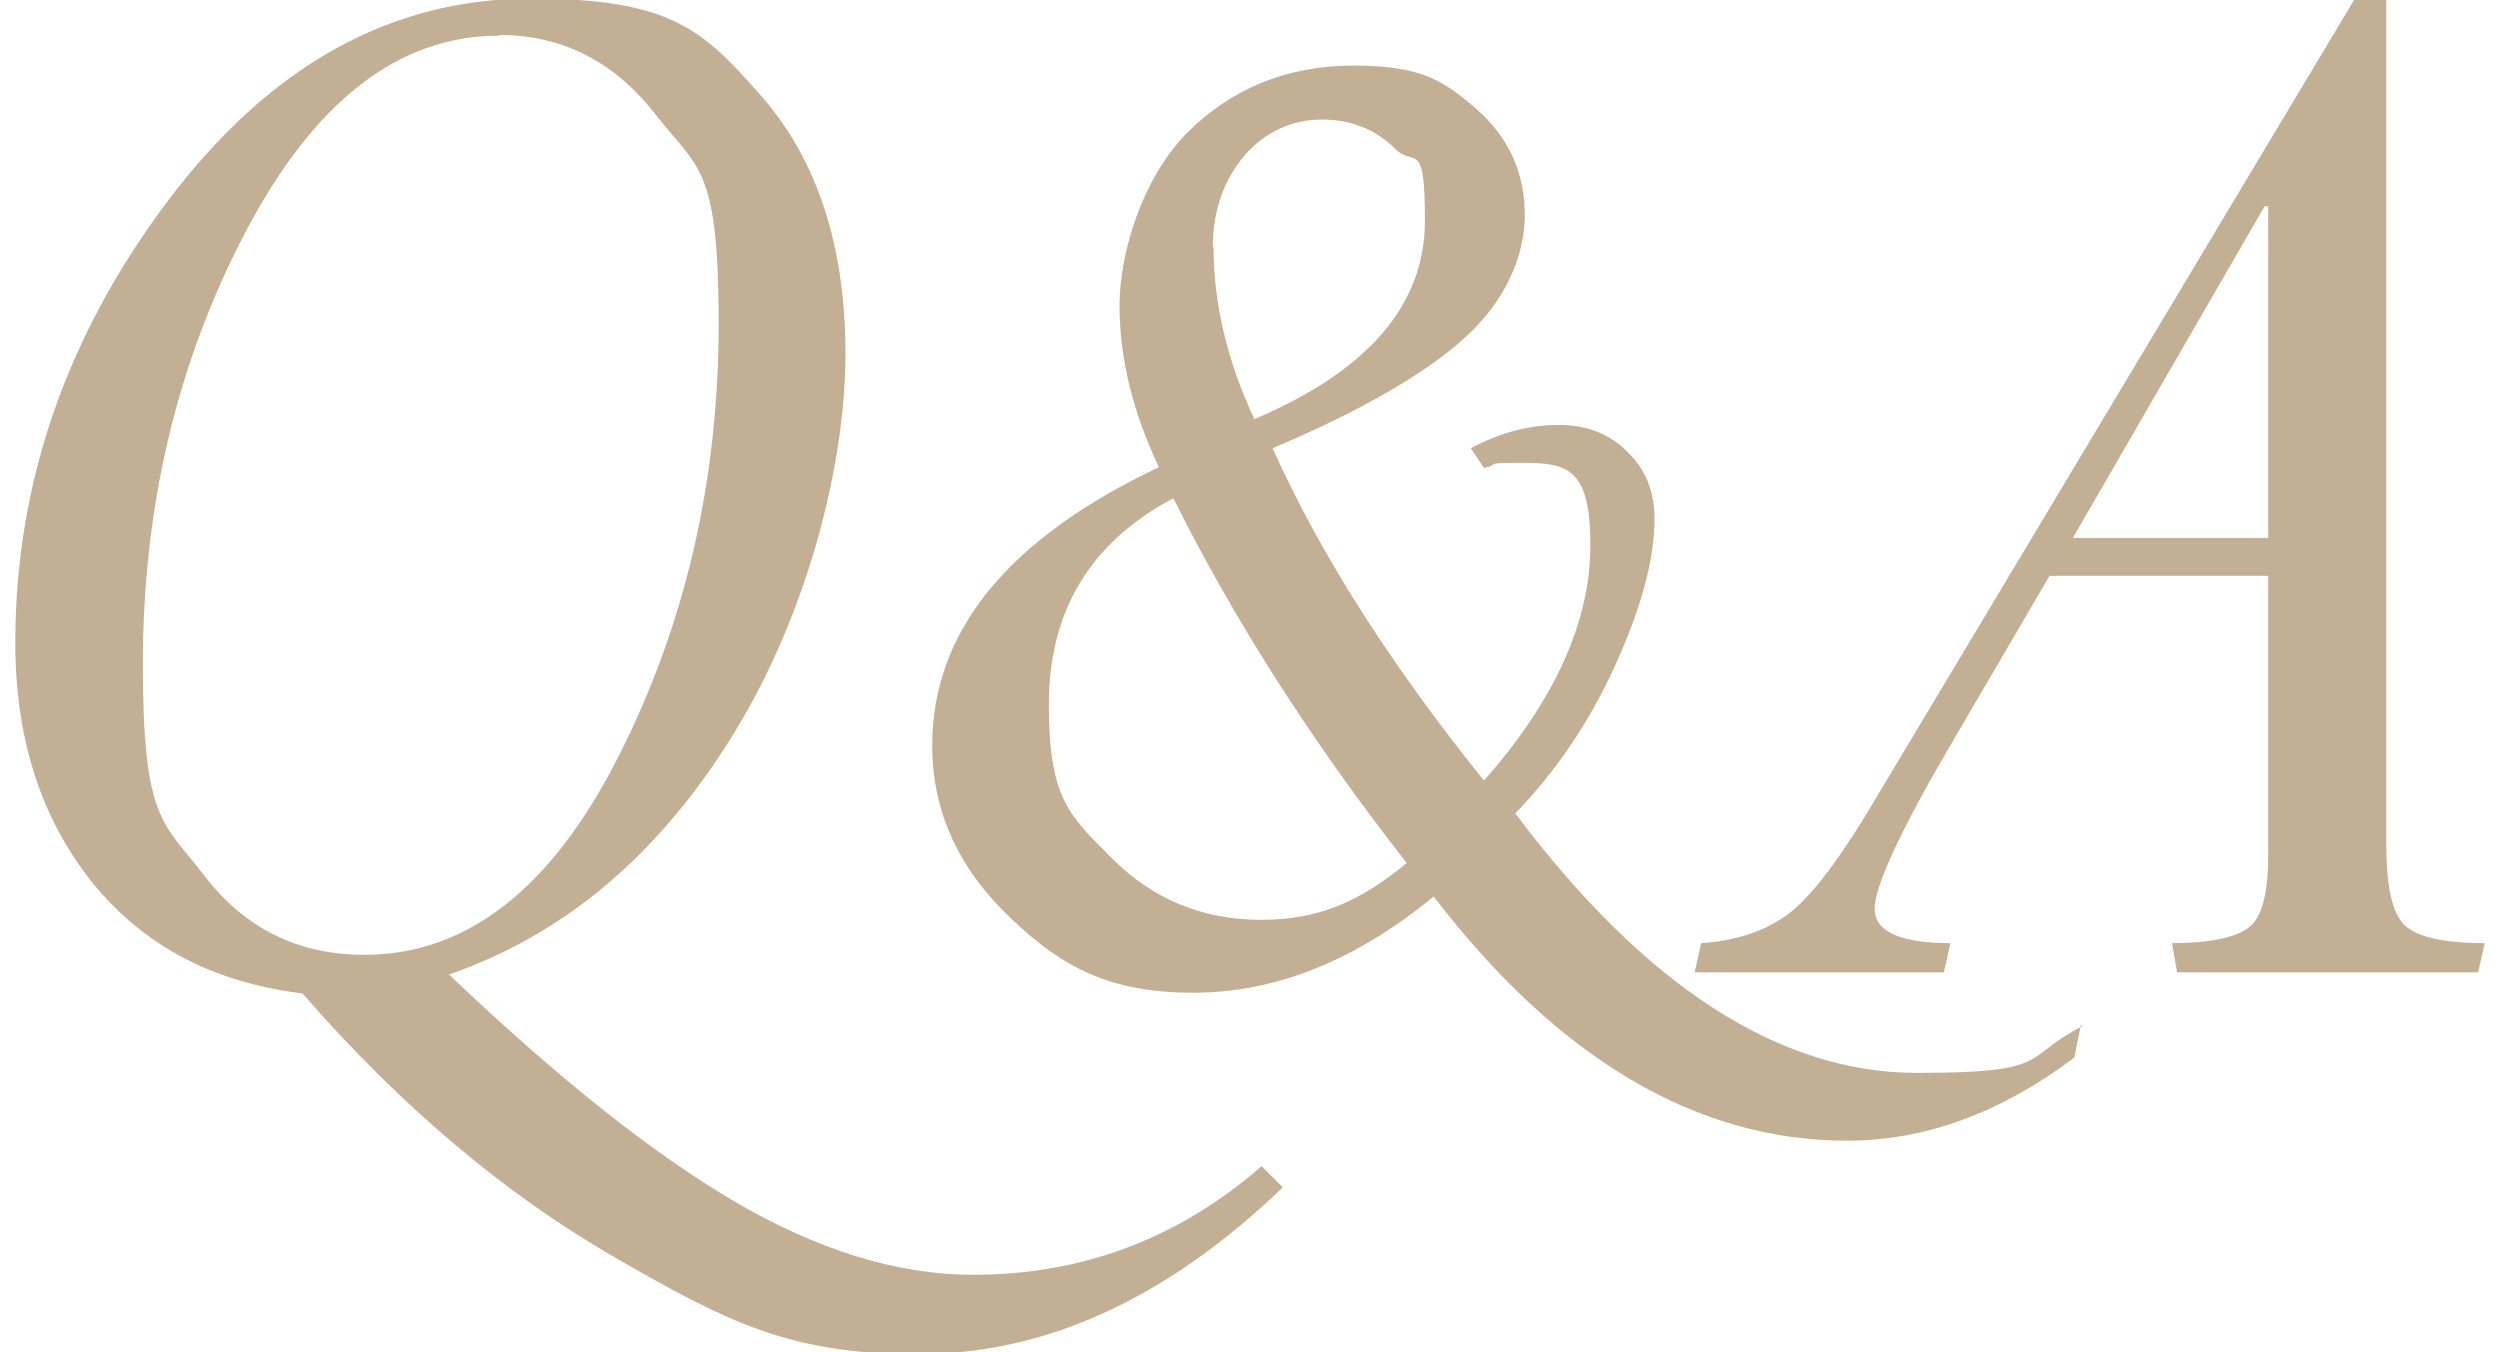 <?xml version="1.0" encoding="UTF-8"?>
<svg id="_レイヤー_1" xmlns="http://www.w3.org/2000/svg" version="1.1" viewBox="0 0 343 185.5">
  <!-- Generator: Adobe Illustrator 29.1.0, SVG Export Plug-In . SVG Version: 2.1.0 Build 142)  -->
  <defs>
    <style>
      .st0 {
        fill: #c3af94;
      }
    </style>
  </defs>
  <path class="st0" d="M41.5,136.3c-12.3-1.5-21.9-6.6-28.9-15.3-7-8.8-10.5-19.7-10.5-32.8,0-21.9,7-42.1,20.9-60.6C37,9,53.6-.2,72.9-.2s23.6,4.4,31.4,13.2c7.8,8.8,11.7,20.7,11.7,35.6s-5.1,35.4-15.3,52c-10.2,16.6-23.2,27.6-39.1,33.1,14.7,14,27.7,24.4,39.1,31.1s22.4,10.1,32.8,10.1c14.9,0,28.1-4.9,39.6-14.9l2.9,2.9c-15.9,15.3-32.6,22.9-50.1,22.9s-26.1-4.4-41.4-13.2-29.6-20.9-43-36.3h0ZM68.4,4.9c-13.7,0-25.3,9-34.7,26.9-9.4,17.9-14.1,37.7-14.1,59.3s2.8,21.7,8.4,29c5.6,7.3,12.9,10.9,22,10.9,14,0,25.6-9,34.8-27.1s13.8-37.9,13.8-59.5-2.8-21.2-8.5-28.5c-5.7-7.4-12.9-11.1-21.6-11.1h0Z"/>
  <path class="st0" d="M285.5,140.6l-.9,4.5c-10.1,7.6-20.5,11.4-31.2,11.4-20.6,0-39.6-11.2-56.7-33.5-10.7,8.8-21.7,13.2-33,13.2s-17.9-3.4-25-10.2c-7.2-6.8-10.8-14.7-10.8-23.7,0-15.7,10.4-28.4,31.1-38.2-3.6-7.6-5.4-15-5.4-22.2s3.1-17.3,9.1-23.5c6.1-6.2,13.8-9.4,23-9.4s12.3,2,16.8,5.9,6.7,8.8,6.7,14.6-2.8,12-8.4,17-14.4,10-26.2,15c6.6,14.7,16.3,29.8,29,45.6,9.7-11,14.6-21.8,14.6-32.3s-3.1-11.3-9.2-11.3-2.9.2-5.4.7l-1.8-2.7c4.1-2.2,8.1-3.2,12-3.2s7,1.2,9.5,3.7c2.5,2.4,3.7,5.5,3.7,9.2,0,5.5-1.8,12.2-5.4,20.1-3.6,7.9-8.2,14.6-13.7,20.3,17.8,23.7,36.2,35.6,55.1,35.6s14.2-2.1,22.7-6.4h0ZM160.9,68.4c-11.4,6.1-17,15.5-17,28.3s2.8,15.2,8.5,20.9c5.6,5.7,12.5,8.6,20.6,8.6s13.7-2.6,20-7.8c-13-16.6-23.6-33.2-32-50h0ZM166.5,33.9c0,7.8,1.9,15.7,5.6,23.6,15.6-6.6,23.4-15.7,23.4-27.2s-1.4-7.2-4.1-9.9c-2.7-2.7-6.1-4-10.1-4s-7.8,1.7-10.6,5-4.3,7.5-4.3,12.5h0Z"/>
  <path class="st0" d="M327.4-.2v116.1c0,5.3.7,8.9,2.2,10.7,1.5,1.8,5.2,2.8,11.3,2.8l-.9,4h-41.3l-.7-4c5.3,0,8.8-.8,10.6-2.2s2.6-4.8,2.6-10v-38.2h-30l-13.4,22.9c-7.1,12.1-10.6,19.7-10.6,22.8s3.5,4.7,10.4,4.7l-.9,4h-34.2l.9-4c4.5-.3,8.3-1.5,11.4-3.6,3.1-2.1,6.8-6.8,11.2-14L323.1-.2h4.3ZM311.2,73.8V28.3h-.5l-26.3,45.5h26.7Z"/>
</svg>